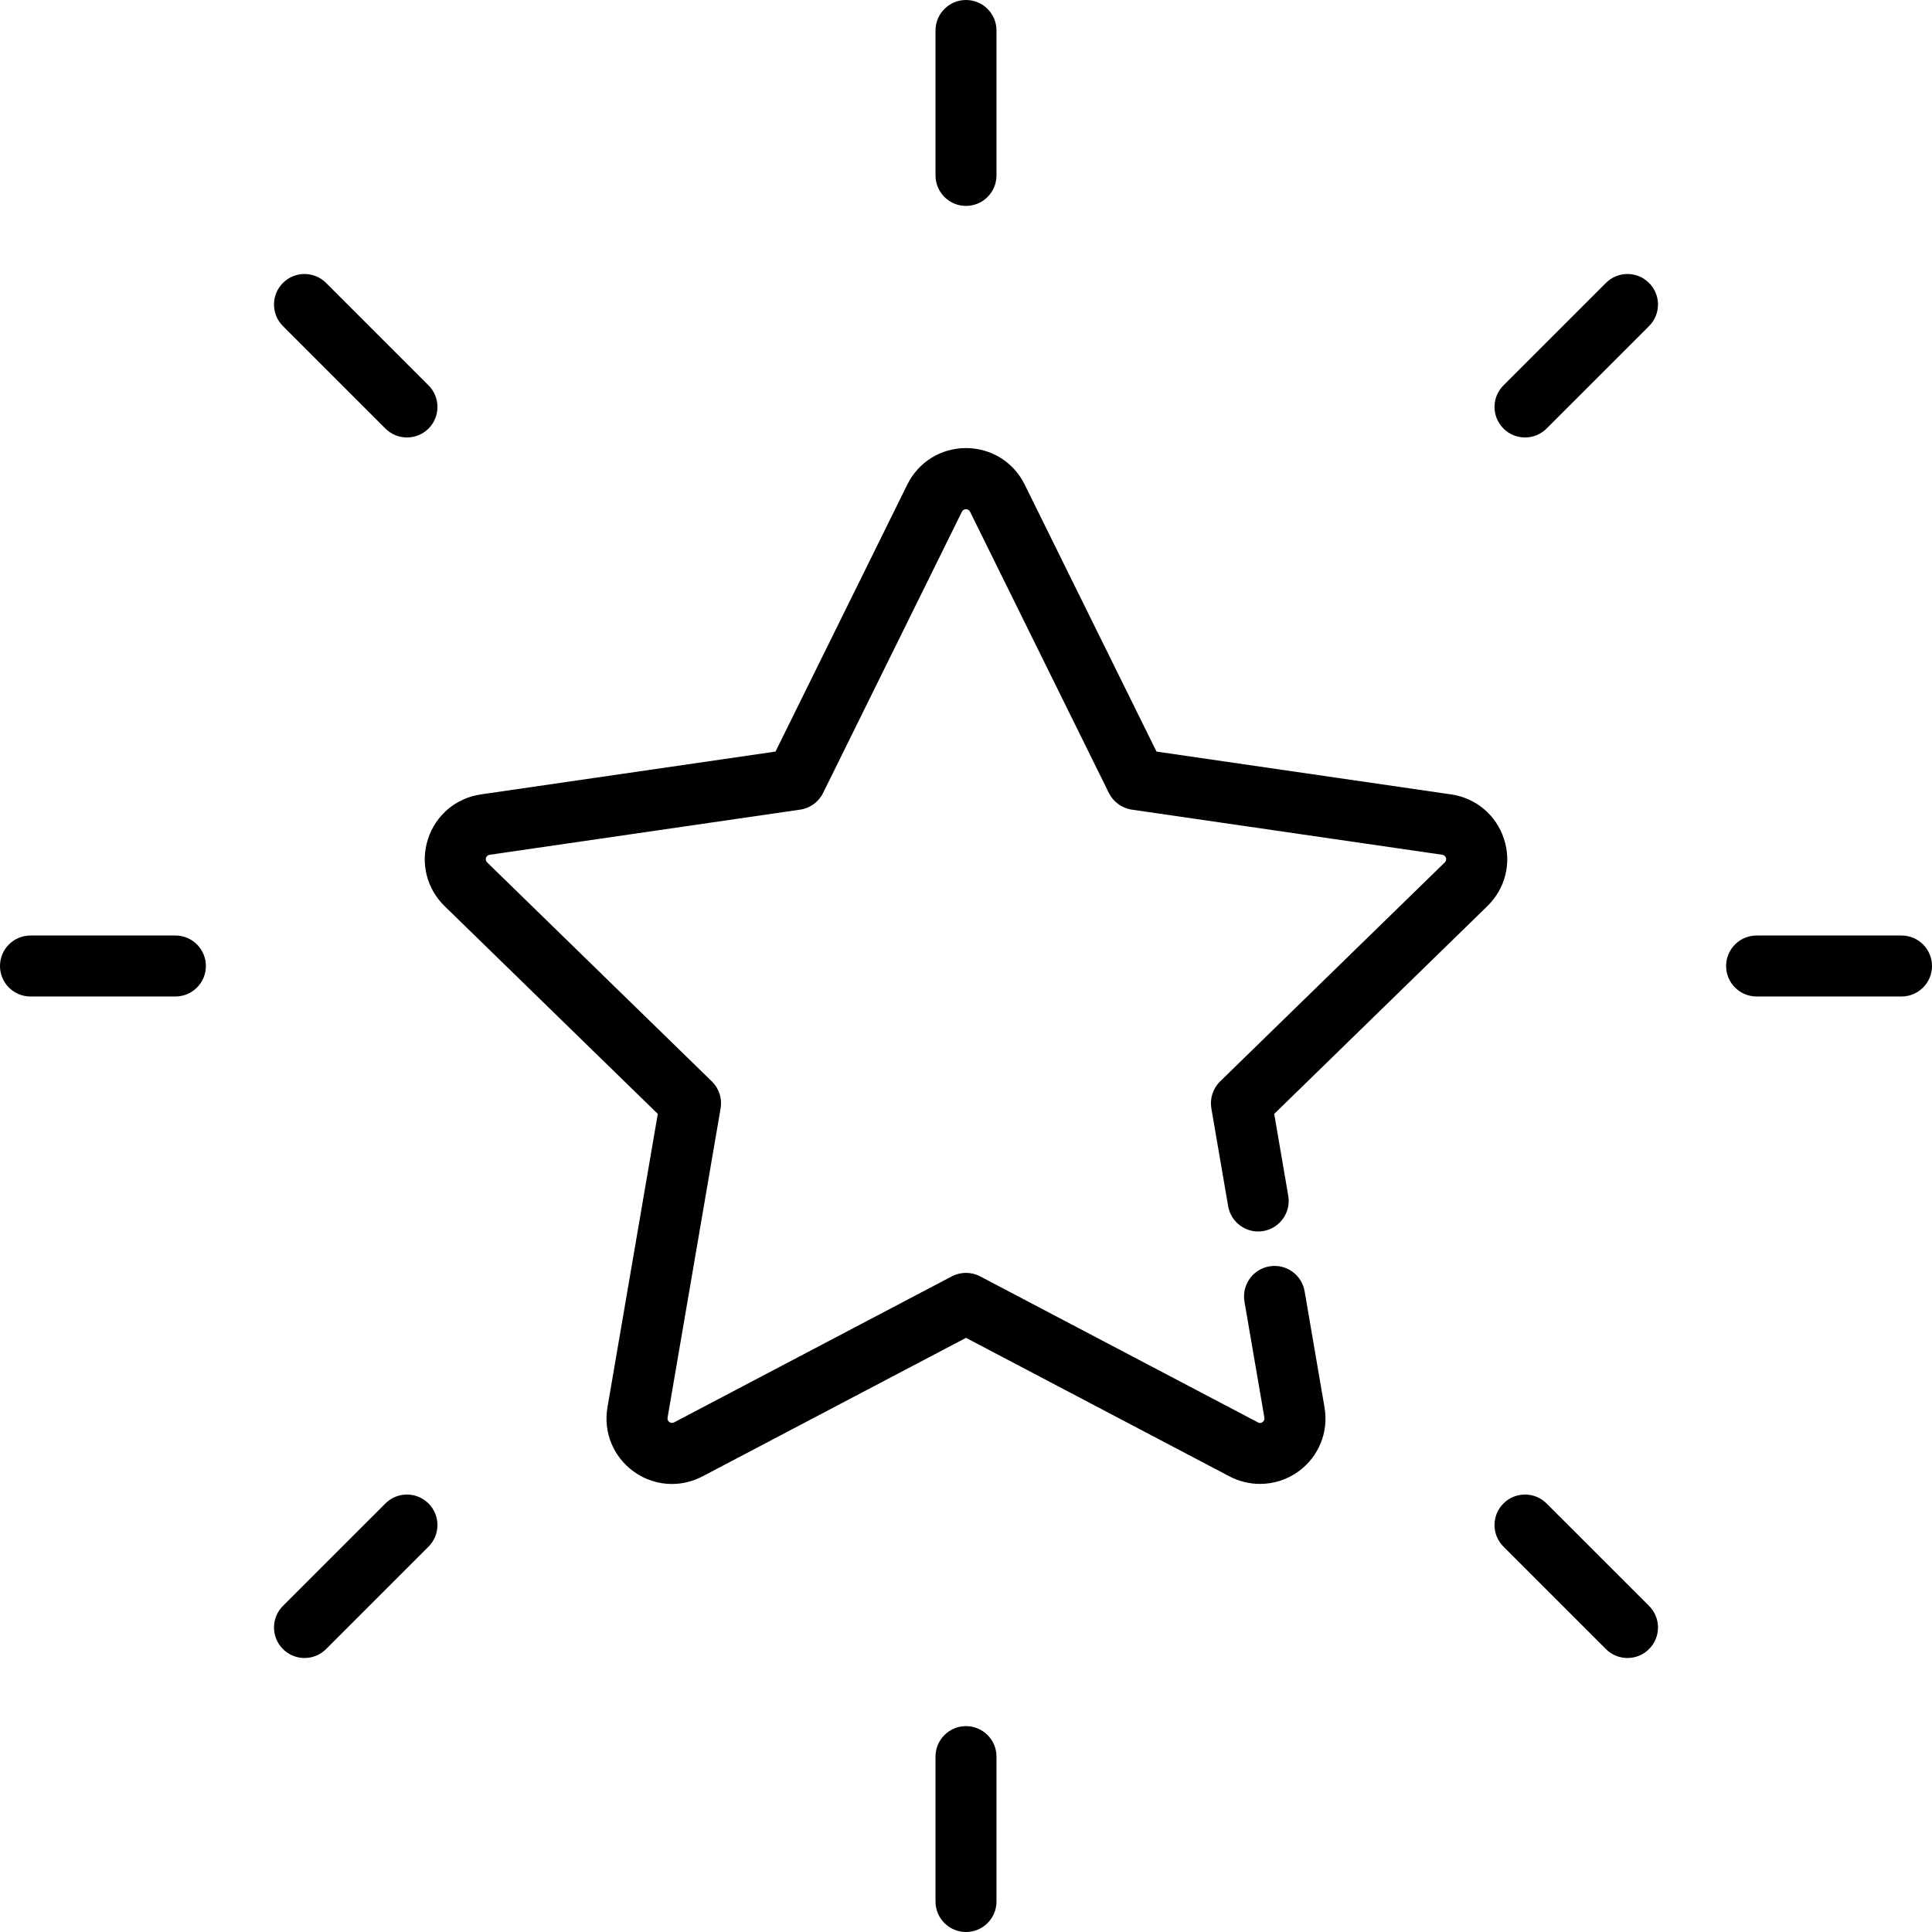 <svg width="60" height="60" viewBox="0 0 60 60" fill="none" xmlns="http://www.w3.org/2000/svg">
<g clip-path="url(#clip0_173_1415)">
<path d="M46.708 26.055C46.467 25.313 45.838 24.783 45.066 24.671L35.916 23.341L31.823 15.05C31.479 14.35 30.78 13.915 30 13.915C29.22 13.915 28.521 14.35 28.177 15.049L24.084 23.341L14.934 24.671C14.162 24.783 13.533 25.313 13.292 26.055C13.051 26.796 13.248 27.594 13.806 28.139L20.428 34.593L18.865 43.706C18.733 44.475 19.043 45.237 19.674 45.696C20.03 45.955 20.447 46.087 20.867 46.086C21.19 46.086 21.515 46.008 21.815 45.851L30 41.548L38.184 45.851C38.474 46.003 38.802 46.084 39.13 46.084C39.563 46.084 39.976 45.95 40.326 45.696C40.956 45.237 41.266 44.476 41.134 43.707L40.516 40.101C40.427 39.586 39.937 39.239 39.422 39.328C38.906 39.416 38.56 39.906 38.648 40.422L39.267 44.027C39.276 44.079 39.254 44.132 39.212 44.163C39.149 44.209 39.103 44.193 39.065 44.173L30.44 39.639C30.164 39.494 29.835 39.494 29.558 39.639L20.933 44.174C20.887 44.198 20.829 44.194 20.787 44.163C20.744 44.132 20.723 44.08 20.732 44.027L22.379 34.423C22.432 34.115 22.33 33.802 22.107 33.584L15.129 26.783C15.091 26.746 15.077 26.69 15.093 26.64C15.11 26.59 15.154 26.553 15.206 26.546L24.849 25.144C25.158 25.099 25.424 24.906 25.562 24.626L29.875 15.887C29.922 15.792 30.076 15.791 30.124 15.888L34.437 24.626C34.575 24.905 34.842 25.099 35.15 25.144L44.794 26.546C44.846 26.553 44.889 26.59 44.906 26.641C44.922 26.69 44.908 26.746 44.87 26.782L37.892 33.584C37.669 33.802 37.567 34.115 37.62 34.423L38.141 37.457C38.229 37.973 38.719 38.319 39.234 38.231C39.75 38.142 40.096 37.652 40.008 37.137L39.572 34.593L46.193 28.139C46.752 27.594 46.949 26.795 46.708 26.055Z" fill="black"/>
<path d="M5.447 29.053H0.947C0.424 29.053 0 29.477 0 30C0 30.523 0.424 30.947 0.947 30.947H5.447C5.97 30.947 6.394 30.523 6.394 30C6.394 29.477 5.97 29.053 5.447 29.053Z" fill="black"/>
<path d="M59.053 29.053H54.553C54.03 29.053 53.606 29.477 53.606 30C53.606 30.523 54.03 30.947 54.553 30.947H59.053C59.576 30.947 60 30.523 60 30C60 29.477 59.576 29.053 59.053 29.053Z" fill="black"/>
<path d="M11.969 46.692L8.787 49.873C8.417 50.243 8.417 50.843 8.787 51.213C8.972 51.398 9.214 51.491 9.457 51.491C9.699 51.491 9.942 51.398 10.127 51.213L13.308 48.032C13.678 47.662 13.678 47.062 13.308 46.692C12.938 46.322 12.339 46.322 11.969 46.692Z" fill="black"/>
<path d="M49.873 8.787L46.691 11.969C46.321 12.338 46.321 12.938 46.691 13.308C46.876 13.493 47.119 13.586 47.361 13.586C47.604 13.586 47.846 13.493 48.031 13.308L51.213 10.127C51.583 9.757 51.583 9.157 51.213 8.787C50.843 8.417 50.243 8.417 49.873 8.787Z" fill="black"/>
<path d="M30 53.606C29.477 53.606 29.053 54.03 29.053 54.553V59.053C29.053 59.576 29.477 60 30 60C30.523 60 30.947 59.576 30.947 59.053V54.553C30.947 54.03 30.523 53.606 30 53.606Z" fill="black"/>
<path d="M30 6.395C30.523 6.395 30.947 5.97 30.947 5.447V0.947C30.947 0.424 30.523 0 30 0C29.477 0 29.053 0.424 29.053 0.947V5.447C29.053 5.97 29.477 6.395 30 6.395Z" fill="black"/>
<path d="M48.031 46.692C47.661 46.322 47.061 46.322 46.691 46.692C46.321 47.062 46.321 47.661 46.691 48.031L49.873 51.213C50.058 51.398 50.301 51.491 50.543 51.491C50.785 51.491 51.028 51.398 51.213 51.213C51.583 50.843 51.583 50.243 51.213 49.873L48.031 46.692Z" fill="black"/>
<path d="M11.969 13.309C12.154 13.494 12.396 13.586 12.639 13.586C12.881 13.586 13.124 13.494 13.309 13.309C13.678 12.939 13.678 12.339 13.309 11.969L10.127 8.787C9.757 8.417 9.157 8.417 8.787 8.787C8.417 9.157 8.417 9.757 8.787 10.127L11.969 13.309Z" fill="black"/>
</g>
<defs>
<clipPath id="clip0_173_1415">
<rect width="60" height="60" fill="white"/>
</clipPath>
</defs>
</svg>
